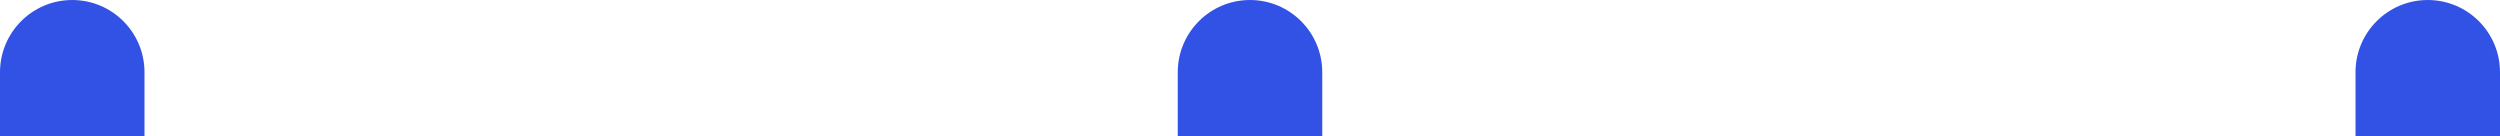 <svg width="917" height="50" viewBox="0 0 917 50" fill="none" xmlns="http://www.w3.org/2000/svg">
<path d="M0 62H53V26.5C53 11.864 41.136 0 26.5 0C11.864 0 0 11.864 0 26.5V62Z" fill="#3252E6"/>
<path d="M432 62H485V26.5C485 11.864 473.136 0 458.5 0C443.864 0 432 11.864 432 26.5V62Z" fill="#3252E6"/>
<path d="M864 62H917V26.5C917 11.864 905.136 0 890.5 0C875.864 0 864 11.864 864 26.5V62Z" fill="#3252E6"/>
</svg>

